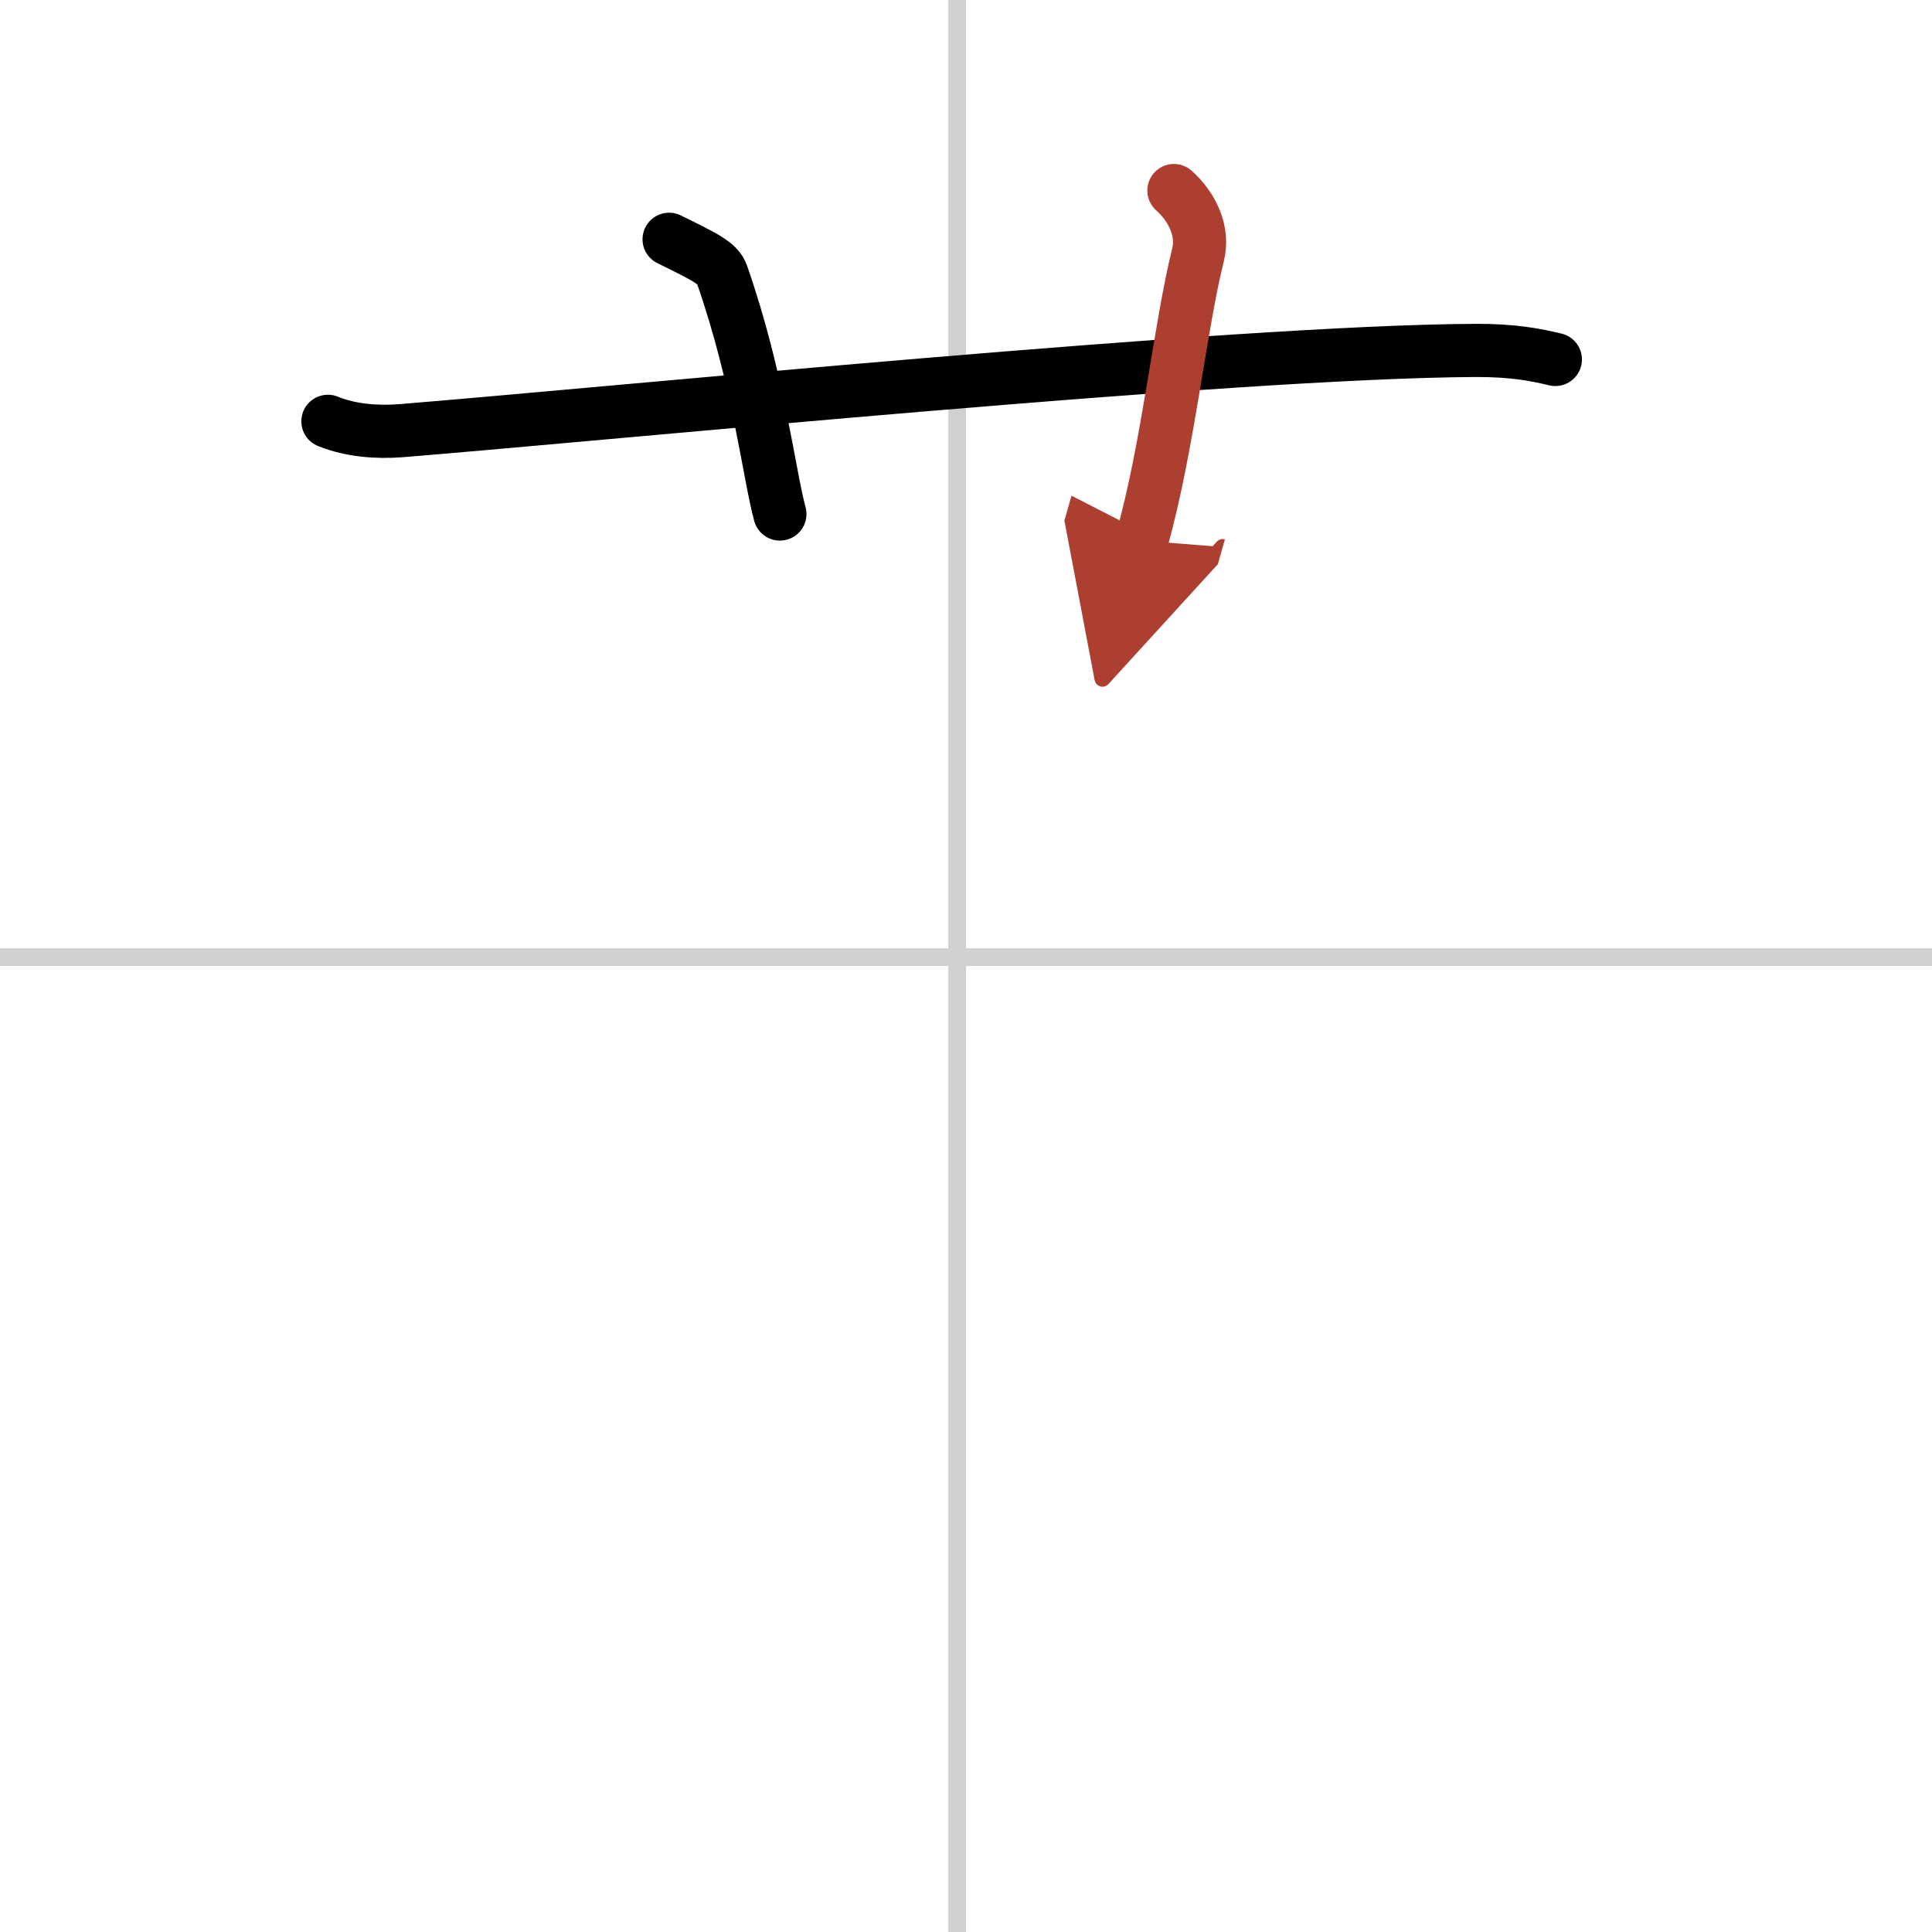 <svg width="400" height="400" viewBox="0 0 109 109" xmlns="http://www.w3.org/2000/svg"><defs><marker id="a" markerWidth="4" orient="auto" refX="1" refY="5" viewBox="0 0 10 10"><polyline points="0 0 10 5 0 10 1 5" fill="#ad3f31" stroke="#ad3f31"/></marker></defs><g fill="none" stroke="#000" stroke-linecap="round" stroke-linejoin="round" stroke-width="3"><rect width="100%" height="100%" fill="#fff" stroke="#fff"/><line x1="54" x2="54" y2="109" stroke="#d0d0d0" stroke-width="1"/><line x2="109" y1="54" y2="54" stroke="#d0d0d0" stroke-width="1"/><path d="m18.5 23.77c1.29 0.53 2.8 0.63 4.1 0.53 11.9-0.96 46.9-4.46 60.62-4.53 2.16-0.01 3.45 0.25 4.53 0.51"/><path d="M37.75,13.5c2.09,1.03,2.75,1.35,2.98,1.98C42.81,21.43,43.4,26.84,44,29"/><path d="m66.23 10.75c1.02 0.91 1.7 2.29 1.36 3.63-1.02 4.09-1.7 10.9-3.18 16.12" marker-end="url(#a)" stroke="#ad3f31"/></g></svg>
